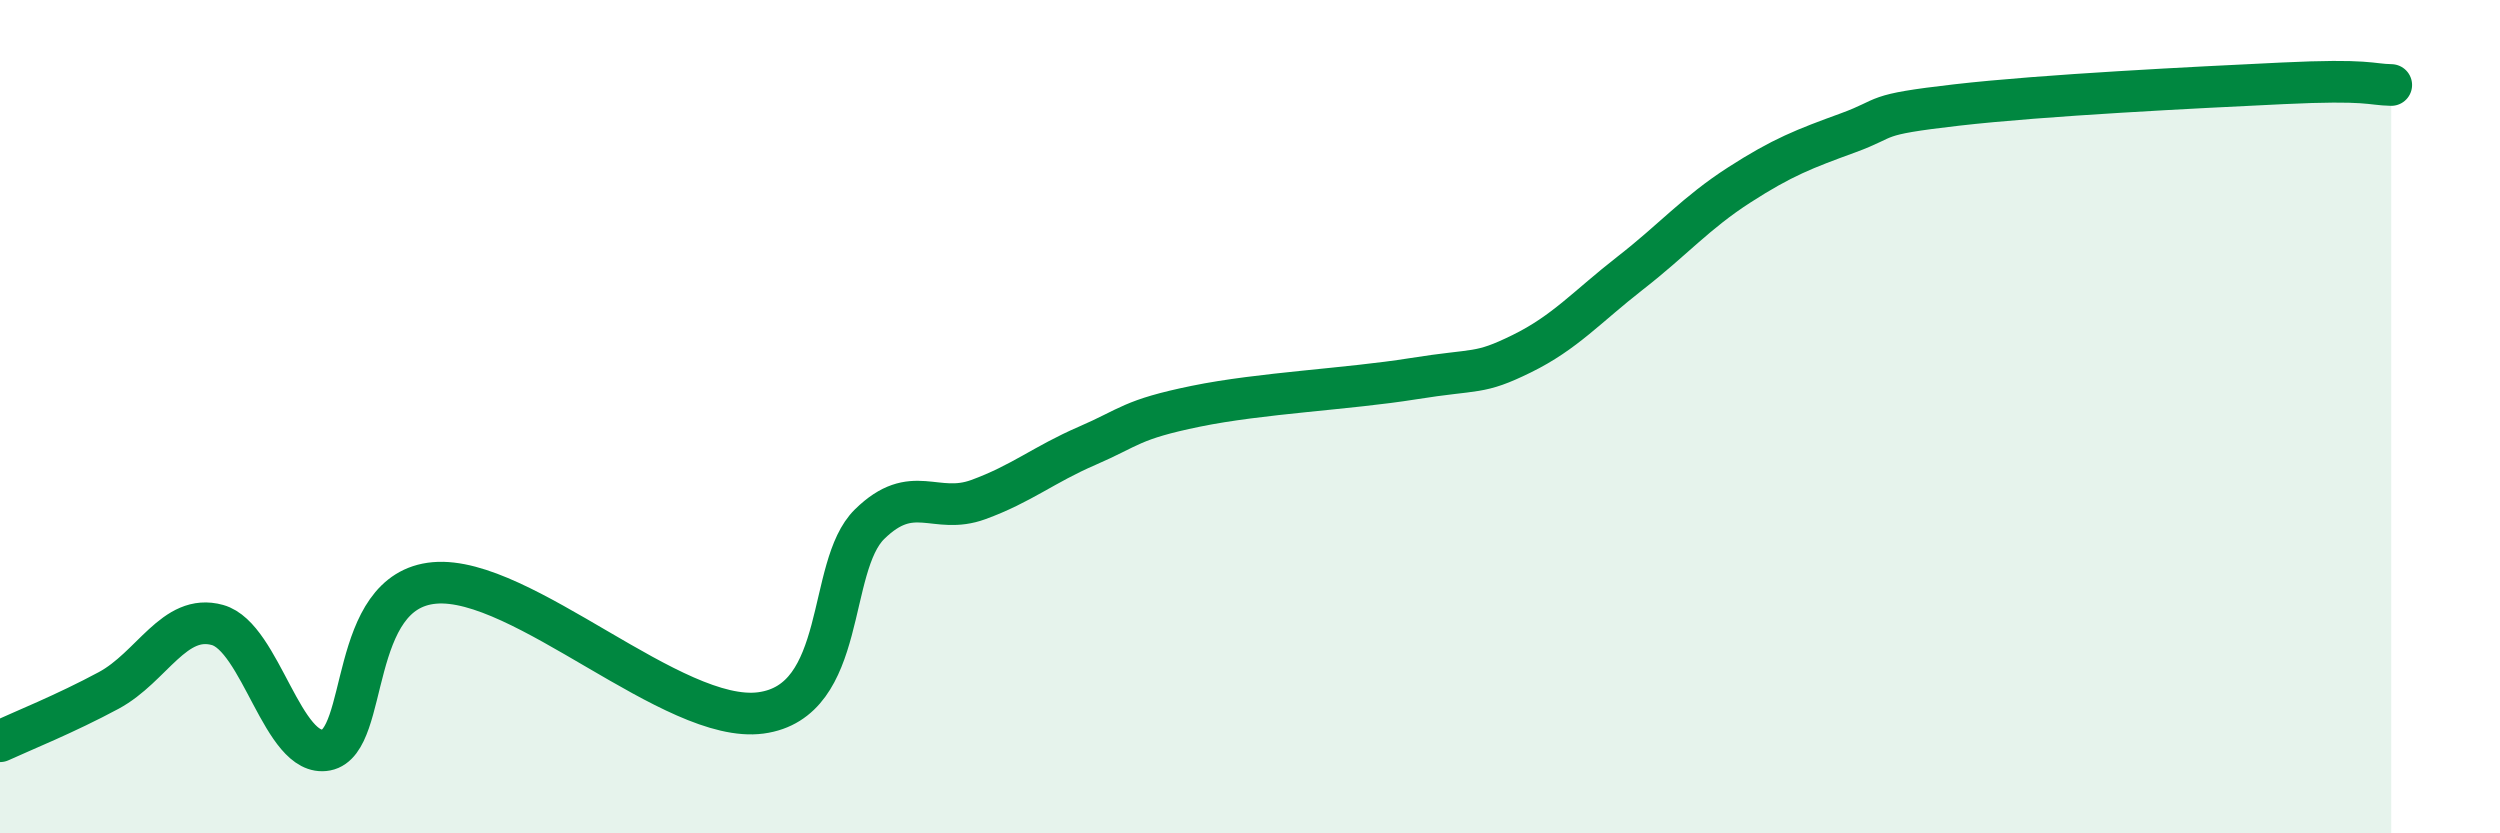 
    <svg width="60" height="20" viewBox="0 0 60 20" xmlns="http://www.w3.org/2000/svg">
      <path
        d="M 0,17.79 C 0.52,17.55 1.57,17.13 2.61,16.57 C 3.65,16.01 4.18,14.71 5.22,15 C 6.26,15.29 6.79,18.2 7.83,18 C 8.87,17.8 8.34,14.17 10.43,13.99 C 12.52,13.81 16.17,17.39 18.26,17.11 C 20.35,16.83 19.83,13.6 20.87,12.58 C 21.91,11.56 22.44,12.37 23.48,11.99 C 24.52,11.61 25.05,11.15 26.09,10.7 C 27.13,10.25 27.14,10.07 28.7,9.75 C 30.26,9.43 32.35,9.34 33.91,9.09 C 35.47,8.84 35.48,9 36.52,8.49 C 37.56,7.98 38.09,7.36 39.13,6.55 C 40.17,5.74 40.7,5.11 41.74,4.44 C 42.78,3.77 43.31,3.57 44.35,3.19 C 45.39,2.81 44.87,2.76 46.96,2.52 C 49.05,2.28 52.69,2.1 54.78,2 C 56.87,1.9 56.87,2.03 57.39,2.04L57.39 20L0 20Z"
        fill="#008740"
        opacity="0.1"
        stroke-linecap="round"
        stroke-linejoin="round"
      />
      <path
        d="M 0,17.79 C 0.52,17.55 1.57,17.13 2.61,16.57 C 3.65,16.01 4.18,14.71 5.22,15 C 6.26,15.29 6.79,18.2 7.83,18 C 8.87,17.8 8.34,14.17 10.43,13.99 C 12.52,13.81 16.17,17.39 18.26,17.11 C 20.35,16.83 19.83,13.6 20.87,12.58 C 21.91,11.56 22.44,12.37 23.48,11.99 C 24.52,11.61 25.05,11.15 26.09,10.7 C 27.13,10.25 27.14,10.07 28.7,9.75 C 30.26,9.43 32.35,9.34 33.91,9.09 C 35.47,8.84 35.48,9 36.52,8.49 C 37.56,7.98 38.09,7.36 39.13,6.55 C 40.17,5.74 40.7,5.11 41.74,4.44 C 42.78,3.77 43.31,3.57 44.35,3.19 C 45.39,2.81 44.87,2.76 46.96,2.52 C 49.05,2.28 52.69,2.1 54.78,2 C 56.87,1.9 56.87,2.03 57.39,2.04"
        stroke="#008740"
        stroke-width="1"
        fill="none"
        stroke-linecap="round"
        stroke-linejoin="round"
      />
    </svg>
  